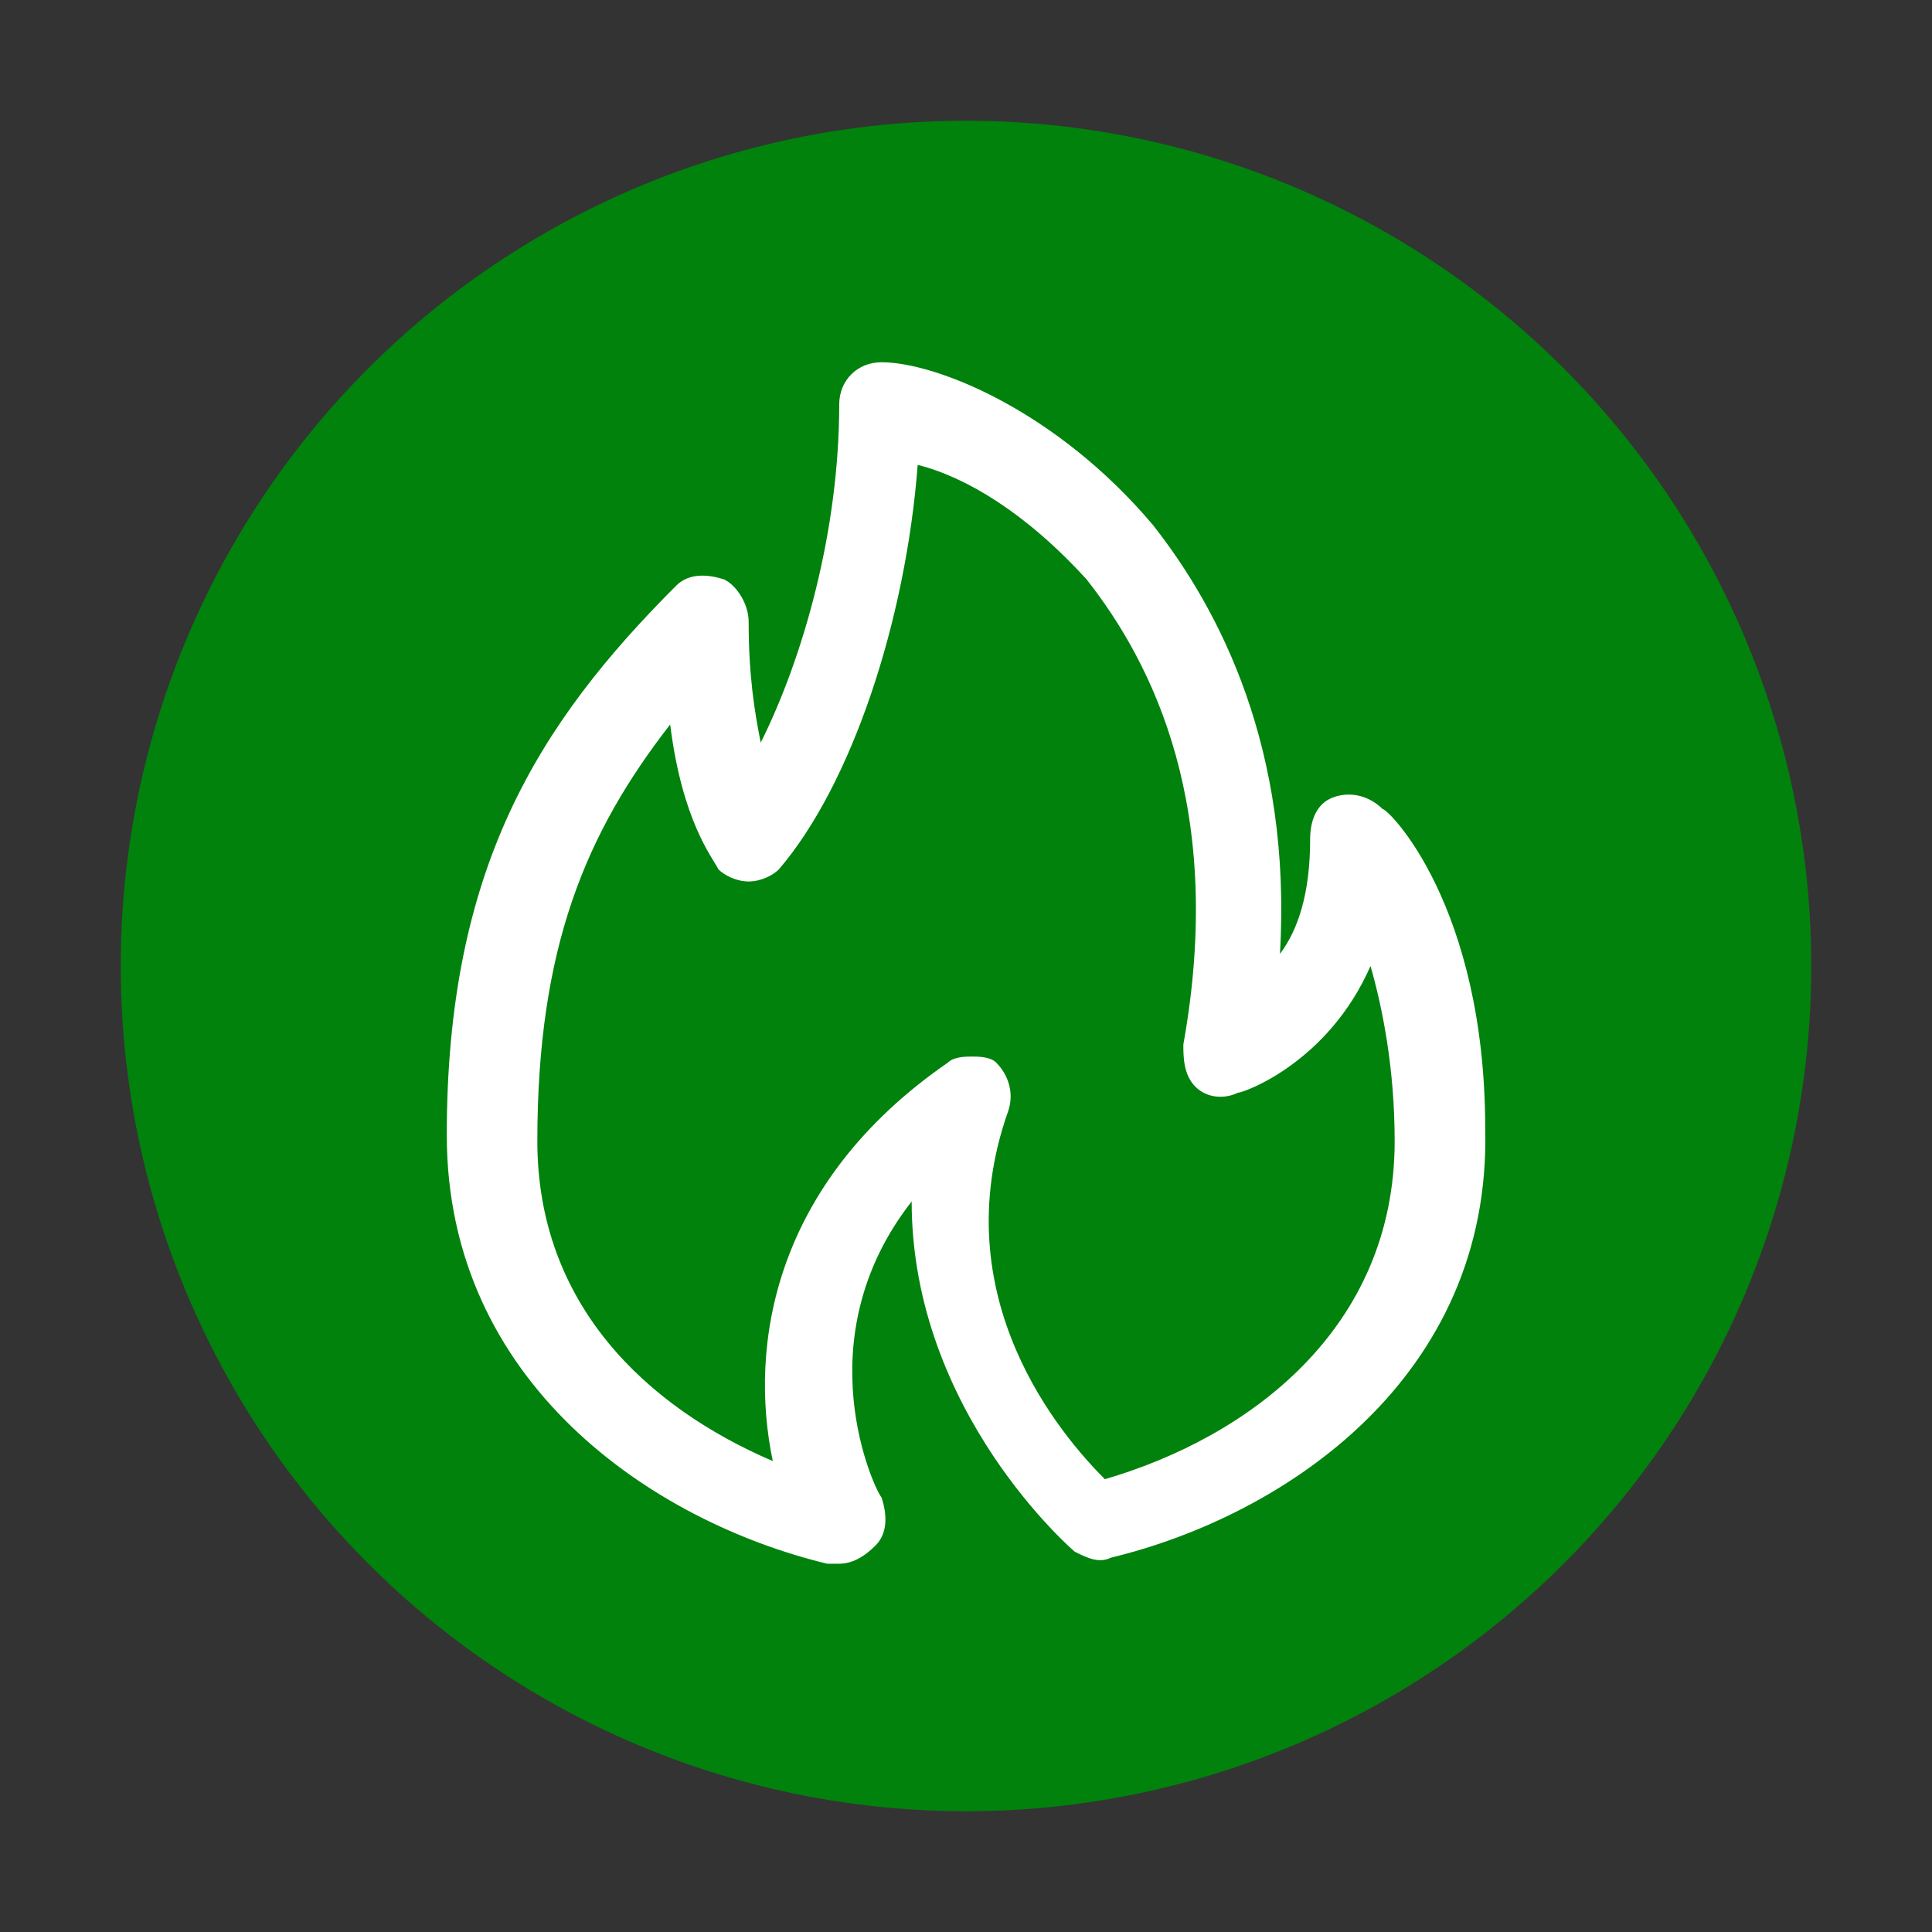 <?xml version="1.0" encoding="UTF-8"?>
<!-- Generator: Adobe Illustrator 28.1.0, SVG Export Plug-In . SVG Version: 6.00 Build 0)  -->
<svg xmlns="http://www.w3.org/2000/svg" xmlns:xlink="http://www.w3.org/1999/xlink" version="1.1" id="RMB" x="0px" y="0px" viewBox="0 0 32 32" style="enable-background:new 0 0 32 32;" xml:space="preserve">
<rect x="0" y="0" width="32" height="32" fill="#333333" stroke="none"/>
<style type="text/css">
	.st0{fill:#00820C;}
	.st1{fill:#FFFFFF;}
</style>
<circle class="st0" cx="16" cy="16" r="14"></circle>
<path class="st1" d="M22.9,13.4c-0.2-0.2-0.5-0.3-0.8-0.2s-0.4,0.4-0.4,0.7c0,0.9-0.2,1.5-0.5,1.9c0.2-3.4-1-5.7-2.1-7.1  C17.5,6.8,15.5,6,14.6,6c-0.4,0-0.7,0.3-0.7,0.7c0,2.1-0.6,4.2-1.3,5.6c-0.1-0.5-0.2-1.1-0.2-2c0-0.3-0.2-0.6-0.4-0.7  c-0.3-0.1-0.6-0.1-0.8,0.1c-2.3,2.3-3.8,4.7-3.8,9.1c0,4.1,3.4,6.4,6.3,7.1c0.1,0,0.1,0,0.2,0c0.2,0,0.4-0.1,0.6-0.3  c0.2-0.2,0.2-0.5,0.1-0.8c-0.1-0.1-1.3-2.6,0.5-4.9c0,3.5,2.7,5.8,2.7,5.8c0.2,0.1,0.4,0.2,0.6,0.1c2.9-0.7,6.3-3,6.2-7.1  C24.6,15,23,13.4,22.9,13.4L22.9,13.4z M18.3,24.5c-0.7-0.7-2.7-3-1.6-6.1c0.1-0.3,0-0.6-0.2-0.8c-0.1-0.1-0.3-0.1-0.4-0.1  c-0.1,0-0.3,0-0.4,0.1c-2.9,2-3.3,4.7-2.9,6.6c-2.1-0.9-3.9-2.6-3.9-5.3c0-3.2,0.8-5.1,2.2-6.9c0.2,1.6,0.7,2.2,0.8,2.4  c0.1,0.1,0.3,0.2,0.5,0.2c0.2,0,0.4-0.1,0.5-0.2c1.2-1.4,2.1-4.1,2.3-6.7C16,7.9,17,8.5,18,9.6c1.1,1.4,2.3,3.8,1.6,7.7  c0,0.2,0,0.5,0.2,0.7c0.2,0.2,0.5,0.2,0.7,0.1c0.1,0,1.5-0.5,2.2-2.1c0.2,0.7,0.4,1.7,0.4,2.9C23.1,22,20.7,23.8,18.3,24.5z"></path>
</svg>
